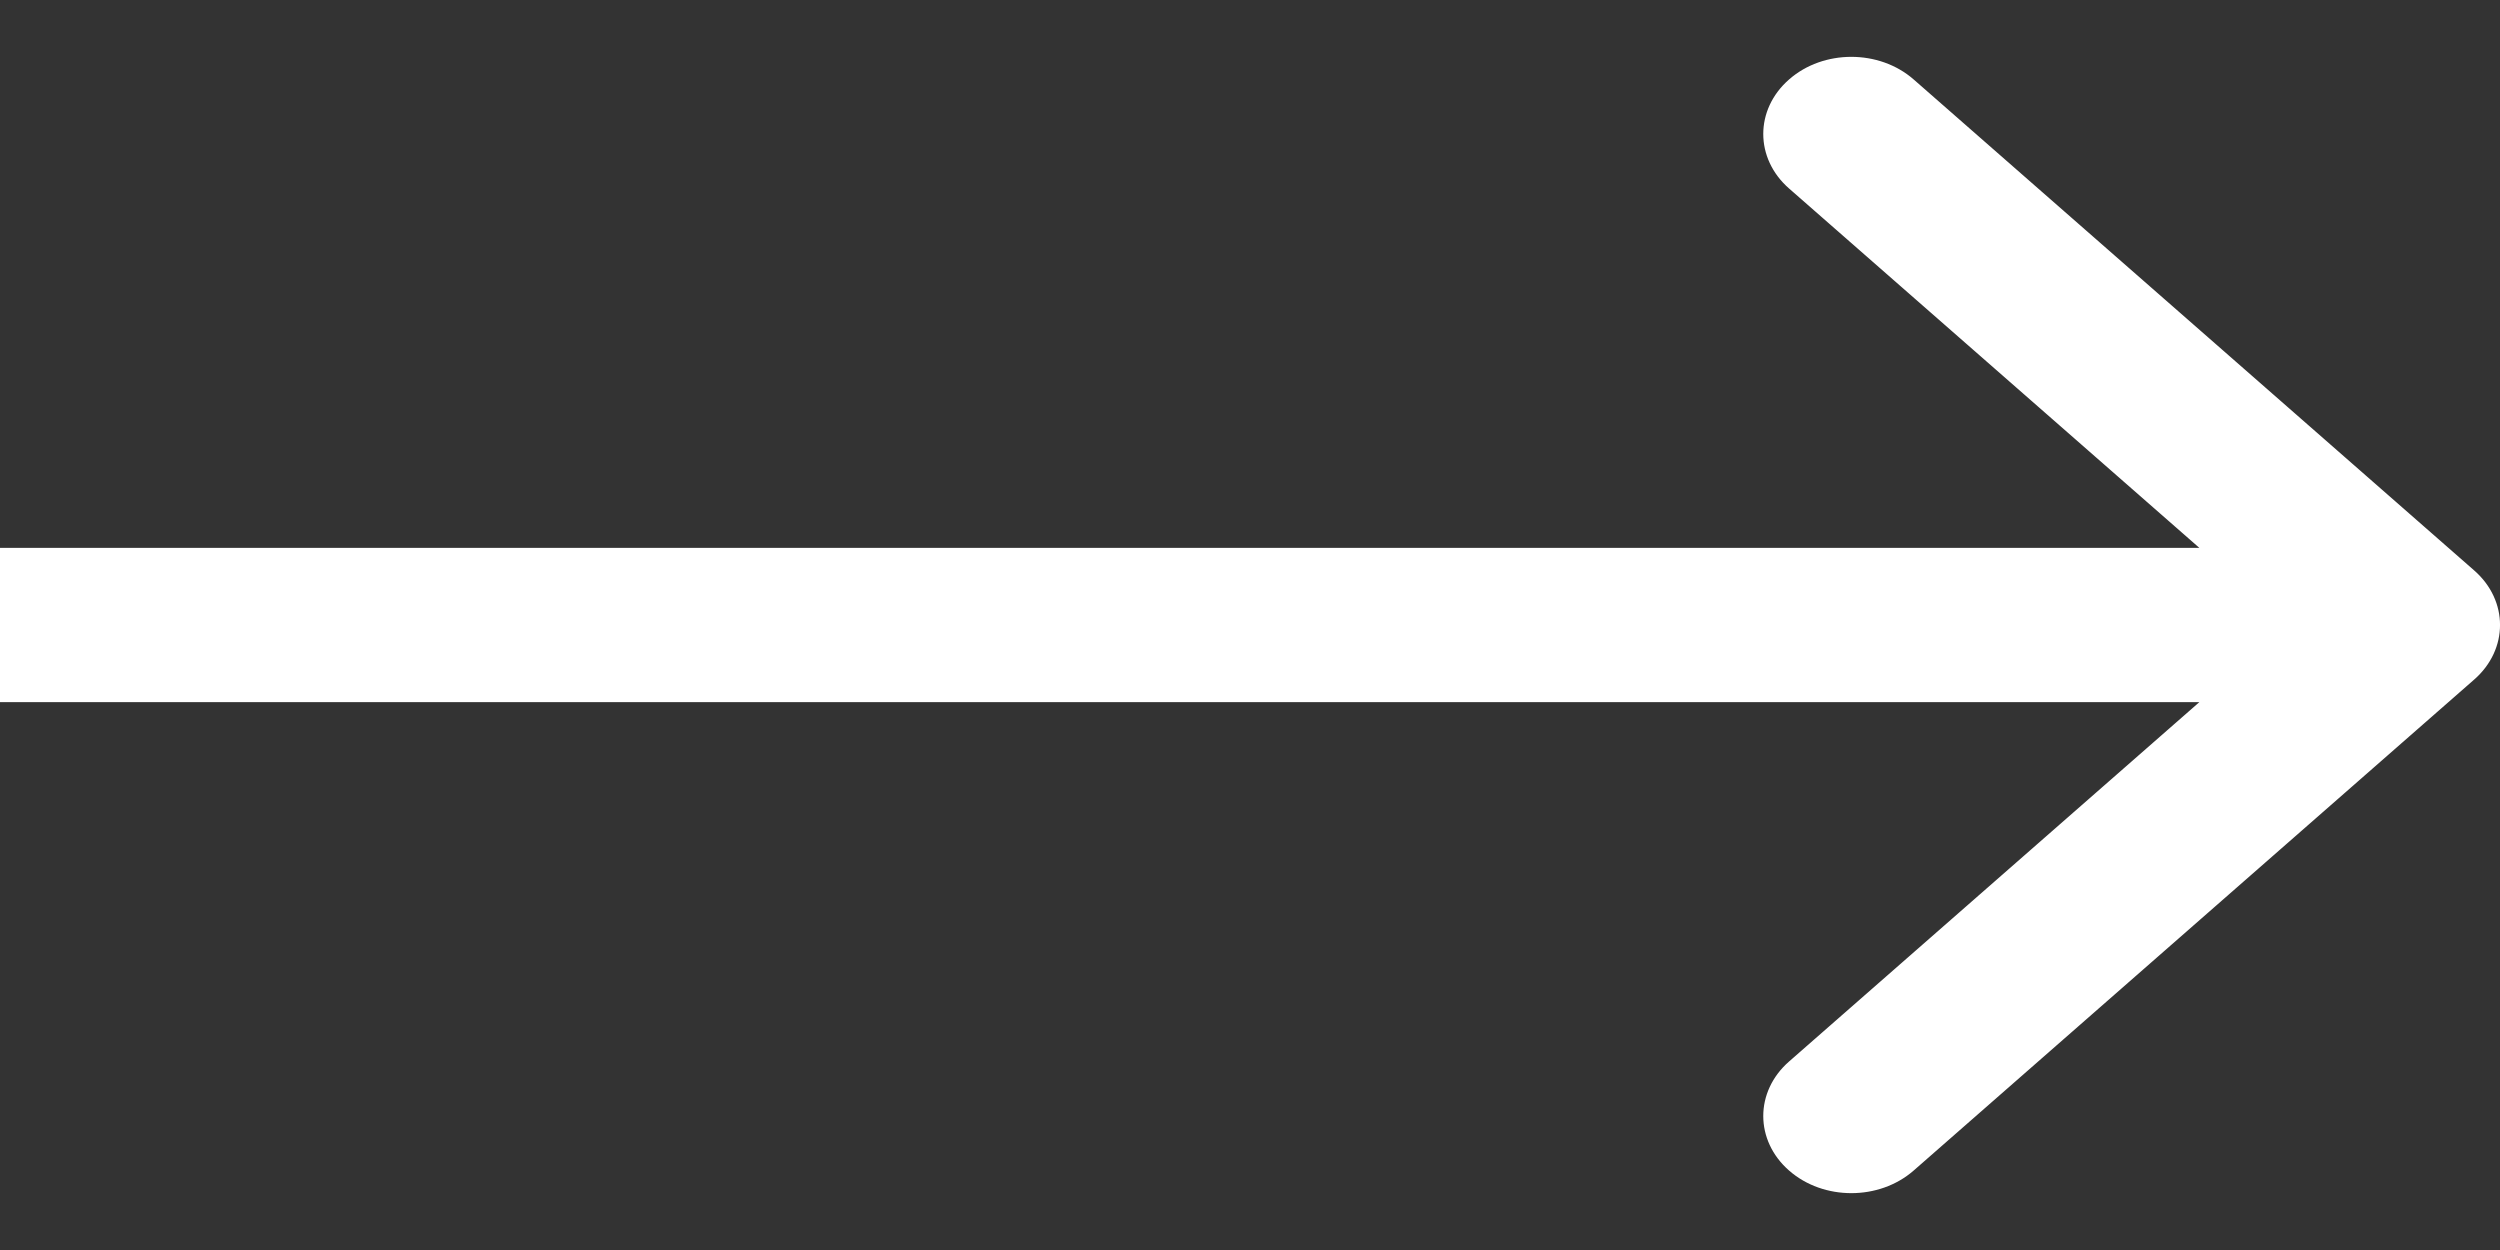 <svg width="22" height="11" viewBox="0 0 22 11" fill="none" xmlns="http://www.w3.org/2000/svg">
<rect x="0" y="0" width="22" height="11" fill="#333333" stroke="none"/>
<path fill-rule="evenodd" clip-rule="evenodd" d="M16.84 0.699L21.773 5.02C22.076 5.285 22.076 5.715 21.773 5.98L16.84 10.301C16.537 10.566 16.046 10.566 15.744 10.301C15.441 10.036 15.441 9.606 15.744 9.341L19.354 6.179L0 6.179L0 4.821L19.354 4.821L15.744 1.659C15.441 1.394 15.441 0.964 15.744 0.699C16.046 0.434 16.537 0.434 16.84 0.699Z" fill="white"/>
</svg>

